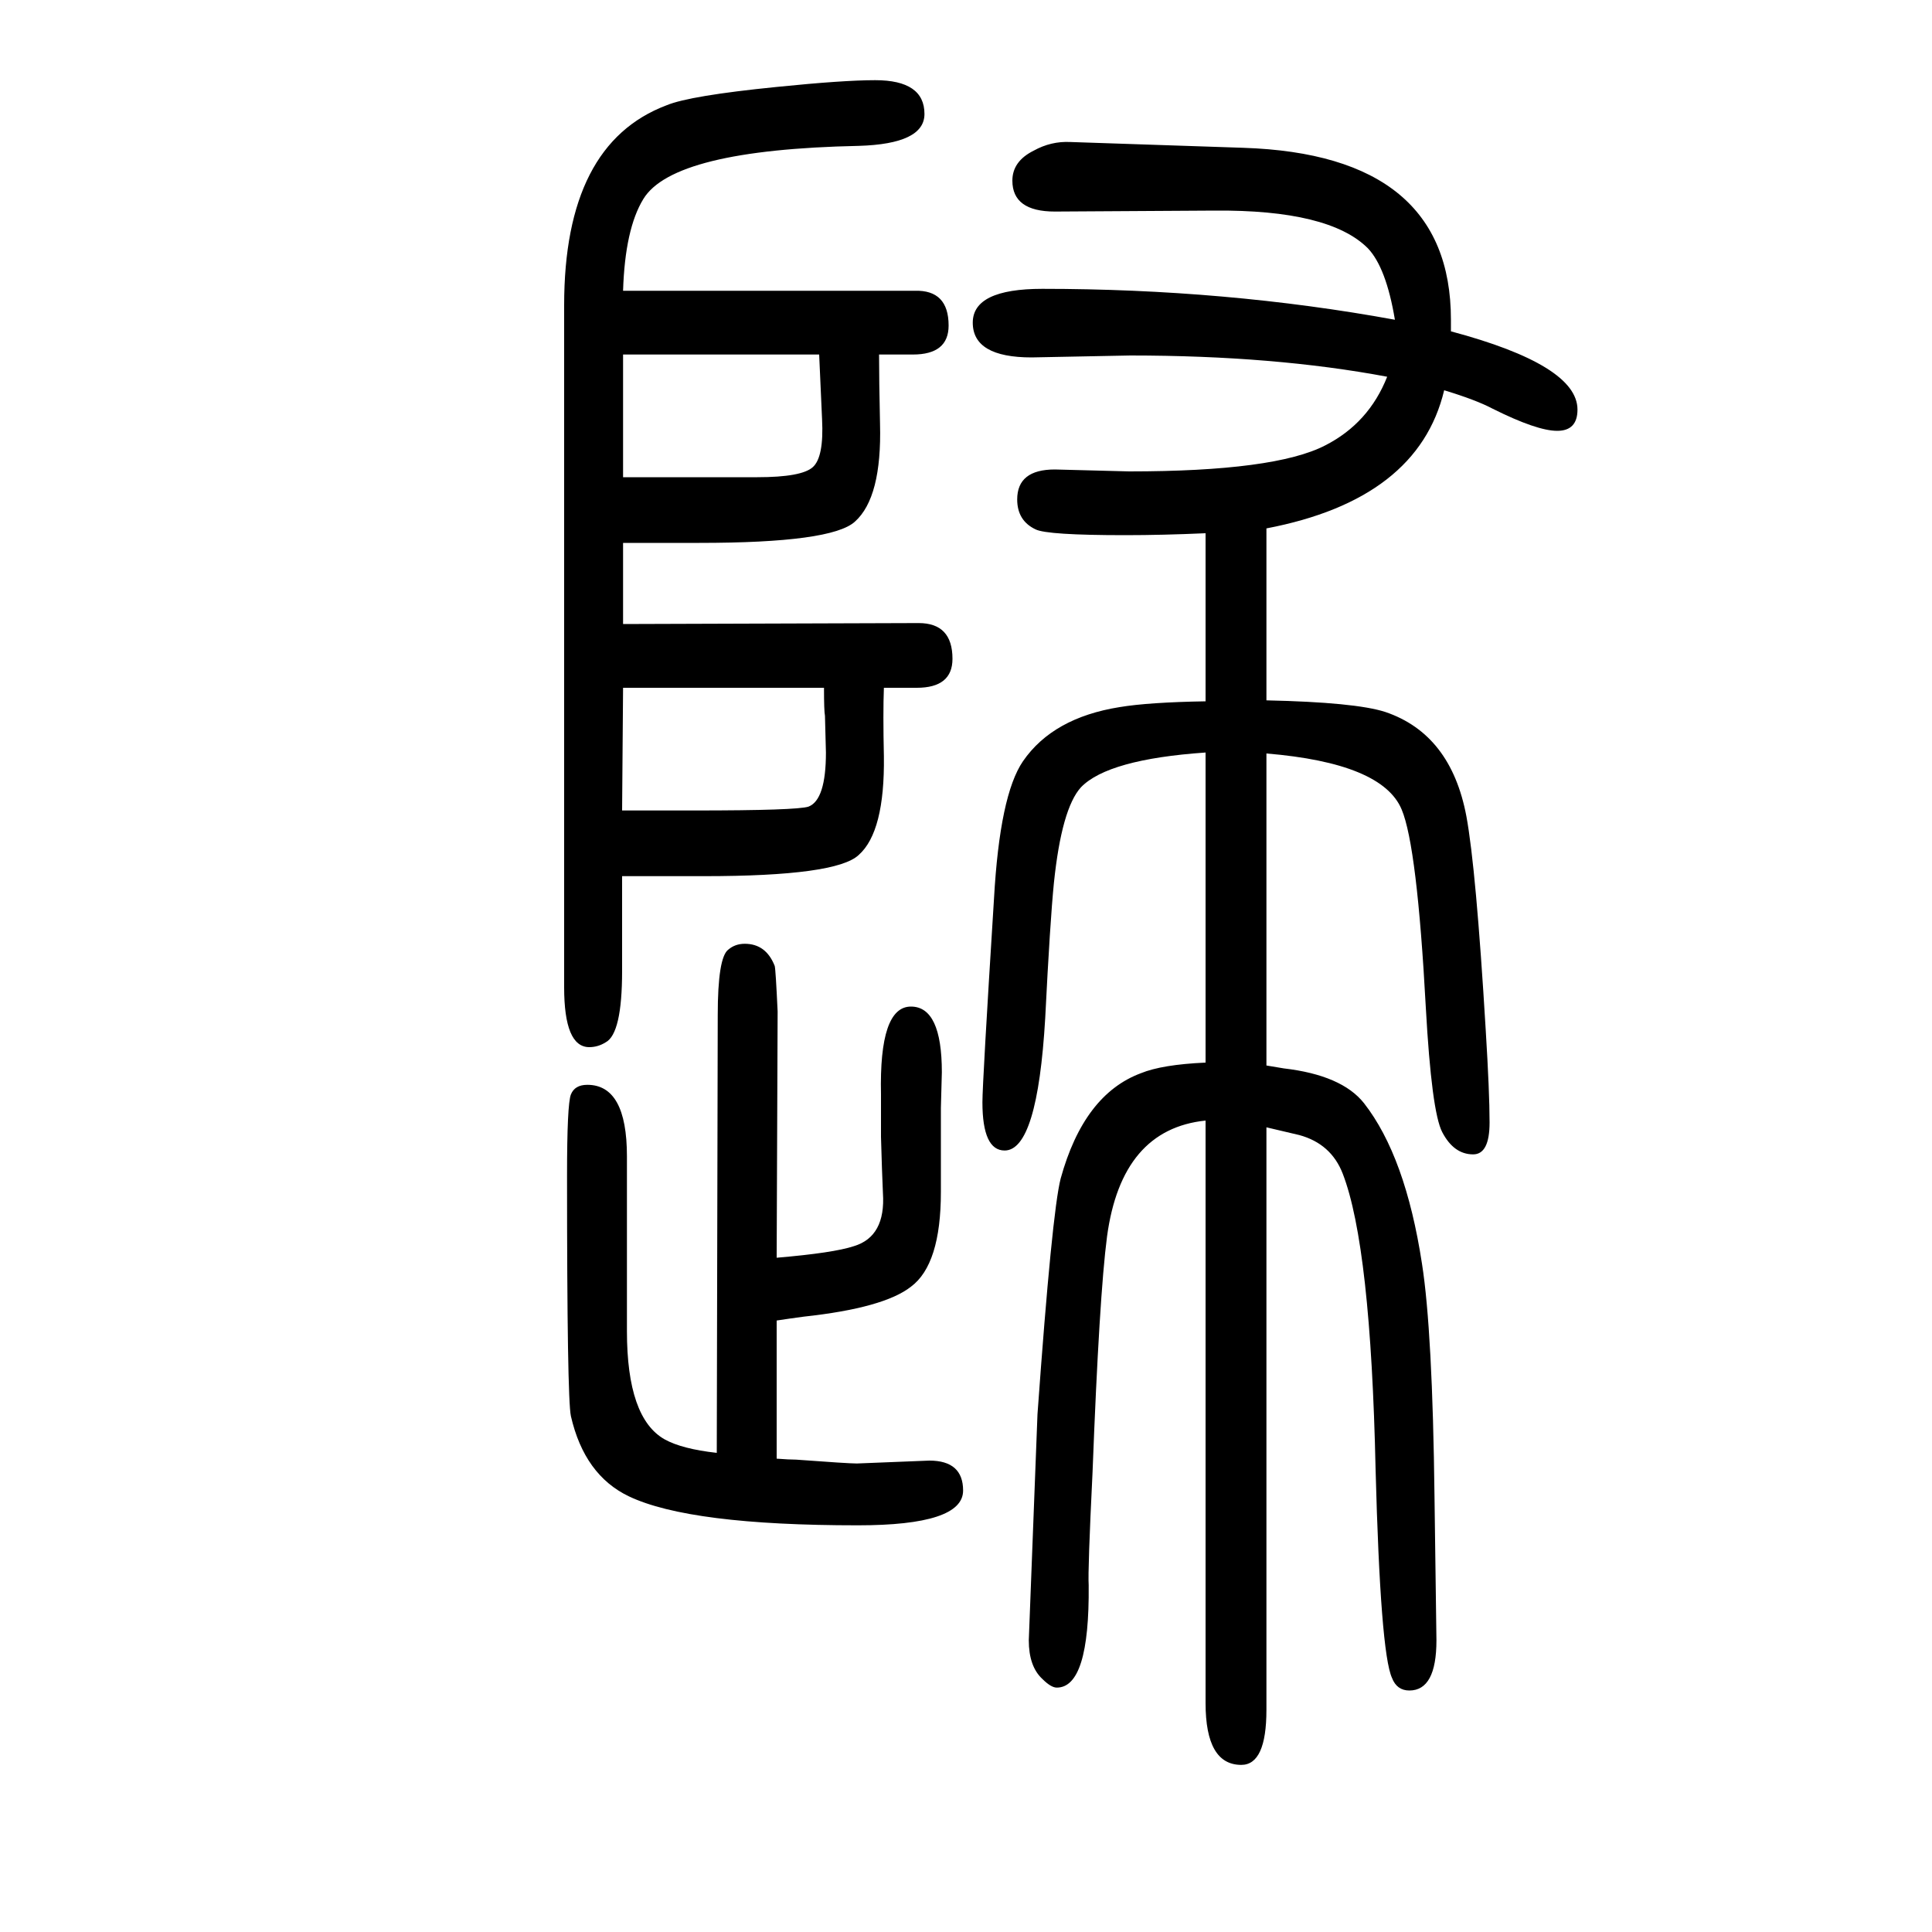 <svg xmlns="http://www.w3.org/2000/svg" xmlns:xlink="http://www.w3.org/1999/xlink" height="100" width="100" version="1.1"><path d="M645 1088v-84l306 1q35 0 35 -37q0 -30 -37 -30h-34q-1 -26 0 -71q1 -78 -26 -102q-23 -22 -160 -22h-41h-44v-98q0 -65 -17 -74q-8 -5 -17 -5q-26 0 -26 62v706q0 167 106 207q24 10 114 19q69 7 102 7q51 0 51 -35q0 -31 -68 -33q-192 -4 -223 -55q-19 -31 -21 -95h302
q35 1 35 -36q0 -30 -37 -30h-35q0 -26 1 -72q2 -76 -26 -101q-24 -22 -161 -22h-37h-42zM645 1156h22h48h42h27q46 0 57.5 10.5t9.5 49.5q-2 44 -3 67h-203v-127zM644 811h44h31q106 0 118 4q18 7 18 56l-1 38q-1 5 -1 29h-208zM1311 547l18 -3q60 -7 83 -36q43 -55 60 -166
q11 -70 13 -242l2 -148q0 -52 -28 -52q-13 0 -18 13q-12 26 -17 216q-5 231 -34 306q-12 31 -45 40q-8 2 -34 8v-603q0 -57 -26 -57q-37 0 -37 64v603q-87 -9 -102 -120q-8 -61 -15 -244q-5 -102 -4 -117q1 -106 -33 -106q-6 0 -15 9q-14 13 -14 40q0 2 9 234q15 209 24 244
q24 87 83 109q22 9 67 11v321q-101 -7 -129 -36q-20 -22 -28 -99q-4 -40 -9 -140q-8 -137 -42 -137q-23 0 -23 50q0 20 12 211q6 107 30 142q31 45 100 56q30 5 89 6v174q-45 -2 -83 -2q-81 0 -93 6q-19 9 -19 31q0 31 39 31l77 -2q151 0 203 27q45 23 64 71
q-117 22 -266 22l-102 -2q-61 0 -61 36q0 35 72 35q190 0 365 -32q-9 54 -28 74q-40 40 -159 39l-165 -1q-44 0 -44 32q0 20 22 31q18 10 38 9l179 -6q215 -7 215 -178v-12q131 -35 131 -81q0 -22 -21 -22t-67 23q-17 9 -50 19q-27 -113 -184 -143v-178q92 -2 123 -12
q68 -23 84 -108q10 -54 20 -221q4 -65 4 -96q0 -33 -17 -33q-20 0 -32 23q-11 21 -17 129q-9 167 -25 205q-20 48 -140 58v-323zM804 283v-143q13 -1 20 -1q54 -4 63 -4l75 3q35 0 35 -31q0 -36 -109 -36q-174 0 -237 30q-46 22 -60 83q-4 18 -4 249q0 74 4 84t17 10
q41 0 41 -74v-83v-98q0 -90 39 -112q18 -10 54 -14l1 453q0 60 11 68q7 6 17 6q22 0 31 -23q1 -4 3 -47l-1 -255q59 5 80 12q33 10 30 55q-1 22 -2 58v44q-2 91 31 91q32 0 32 -68l-1 -37v-87q0 -75 -31 -98q-28 -22 -111 -31q-15 -2 -28 -4z" style="" transform="scale(0.05 -0.05) translate(0 -1650)"/></svg>